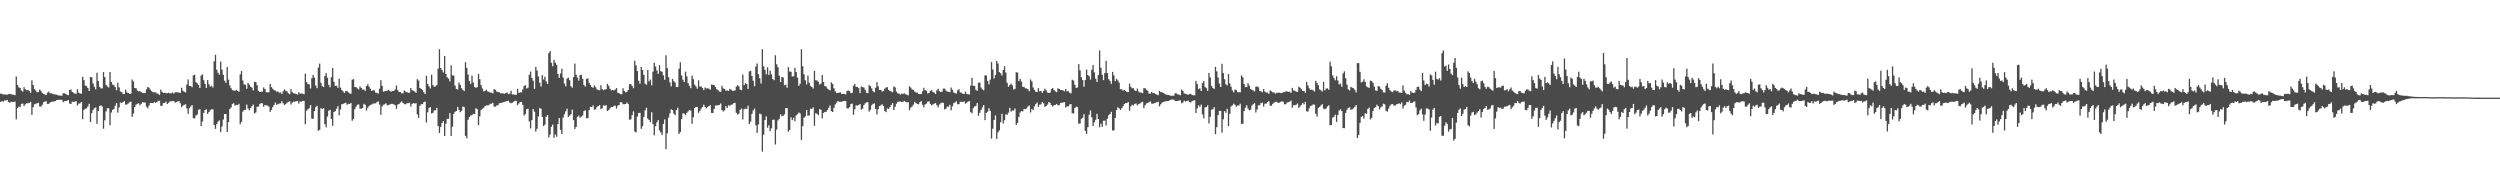 <svg xmlns="http://www.w3.org/2000/svg" width="1920" height="150"><path d="M0 71.861h1v6.368H0zM1 72.034h1v5.666H1zM2 72.572h1v5.441H2zM3 72.451h1v4.765H3zM4 72.637h1v4.498H4zM5 72.764h1v3.918H5zM6 72.312h1v6.045H6zM7 72.015h1v6.762H7zM8 72.349h1v5.748H8zM9 72.644h1v5.686H9zM10 72.799h1v5.487H10zM11 73.127h1v4.923H11zM12 58.769h1v32.905H12zM13 65.260h1v17.682H13zM14 67.134h1v14.696H14zM15 67.643h1v14.465H15zM16 69.526h1v10.219H16zM17 70.277h1v9.247H17zM18 66.979h1v14.458H18zM19 68.581h1v11.489H19zM20 69.314h1v9.970H20zM21 69.007h1v10.311H21zM22 69.935h1v9.089H22zM23 71.212h1v7.042H23zM24 61.637h1v26.566H24zM25 65.277h1v17.030H25zM26 68.465h1v11.677H26zM27 69.466h1v10.294H27zM28 70.912h1v8.356H28zM29 70.636h1v8.325H29zM30 68.776h1v13.051H30zM31 69.769h1v12.097H31zM32 71.399h1v9.091H32zM33 72.220h1v6.288H33zM34 72.533h1v5.470H34zM35 73.006h1v4.748H35zM36 71.207h1v8.737H36zM37 70.356h1v9.348H37zM38 71.615h1v7.129H38zM39 71.552h1v6.607H39zM40 72.071h1v5.995H40zM41 72.496h1v5.444H41zM42 72.572h1v4.979H42zM43 72.668h1v4.169H43zM44 73.155h1v3.589H44zM45 73.440h1v3.164H45zM46 73.392h1v3.302H46zM47 73.586h1v2.989H47zM48 71.630h1v6.851H48zM49 71.662h1v6.084H49zM50 72.192h1v5.445H50zM51 72.822h1v4.478H51zM52 73.137h1v3.712H52zM53 69.016h1v10.441H53zM54 68.799h1v11.096H54zM55 70.662h1v7.359H55zM56 71.205h1v7.152H56zM57 71.944h1v6.008H57zM58 71.970h1v5.764H58zM59 68.484h1v12.494H59zM60 71.192h1v8.416H60zM61 71.752h1v7.630H61zM62 71.981h1v6.331H62zM63 58.951h1v32.657H63zM64 61.480h1v22.832H64zM65 65.730h1v17.805H65zM66 66.135h1v17.017H66zM67 67.580h1v14.160H67zM68 69.839h1v9.887H68zM69 59.144h1v34.587H69zM70 59.376h1v27.445H70zM71 64.017h1v20.341H71zM72 66.623h1v16.544H72zM73 68.629h1v13.884H73zM74 55.856h1v39.249H74zM75 62.240h1v22.976H75zM76 66.719h1v14.692H76zM77 67.912h1v12.976H77zM78 67.820h1v13.978H78zM79 55.369h1v43.477H79zM80 59.186h1v33.226H80zM81 65.240h1v20.310H81zM82 66.416h1v16.745H82zM83 67.182h1v15.947H83zM84 55.313h1v40.874H84zM85 62.921h1v23.487H85zM86 64.929h1v19.407H86zM87 65.406h1v18.385H87zM88 66.903h1v14.349H88zM89 69.328h1v9.856H89zM90 63.413h1v23.105H90zM91 67.106h1v15.357H91zM92 70.223h1v8.497H92zM93 70.750h1v8.341H93zM94 72.173h1v6.186H94zM95 72.243h1v5.405H95zM96 68.816h1v11.553H96zM97 70.972h1v9.261H97zM98 71.418h1v8.024H98zM99 72.172h1v6.442H99zM100 71.954h1v6.063H100zM101 61.020h1v28.754H101zM102 62.532h1v24.732H102zM103 67.651h1v14.620H103zM104 67.729h1v12.632H104zM105 69.527h1v10.178H105zM106 70.260h1v9.038H106zM107 69.969h1v10.933H107zM108 70.798h1v9.039H108zM109 71.345h1v7.057H109zM110 71.435h1v7.348H110zM111 71.551h1v7.181H111zM112 68.554h1v13.368H112zM113 66.797h1v16.379H113zM114 67.409h1v13.684H114zM115 68.848h1v10.245H115zM116 70.042h1v9.109H116zM117 70.814h1v8.381H117zM118 70.921h1v7.518H118zM119 70.849h1v8.174H119zM120 71.790h1v6.707H120zM121 71.999h1v5.411H121zM122 72.891h1v4.542H122zM123 68.756h1v12.491H123zM124 70.538h1v10.702H124zM125 71.420h1v7.744H125zM126 71.265h1v7.778H126zM127 71.531h1v6.499H127zM128 71.552h1v8.339H128zM129 71.227h1v7.717H129zM130 71.623h1v6.235H130zM131 71.674h1v6.033H131zM132 70.965h1v6.683H132zM133 71.888h1v5.711H133zM134 70.792h1v8.089H134zM135 70.921h1v7.469H135zM136 70.932h1v6.911H136zM137 71.059h1v6.630H137zM138 71.338h1v7.993H138zM139 67.373h1v14.878H139zM140 69.627h1v11.473H140zM141 70.466h1v10.030H141zM142 70.959h1v9.182H142zM143 64.882h1v18.443H143zM144 60.976h1v26.432H144zM145 65.995h1v17.068H145zM146 66.039h1v15.712H146zM147 66.956h1v13.797H147zM148 57.906h1v32.862H148zM149 57.372h1v33.610H149zM150 63.064h1v25.648H150zM151 64.021h1v24.007H151zM152 65.269h1v19.033H152zM153 67.594h1v16.289H153zM154 57.991h1v38.812H154zM155 57.075h1v36.216H155zM156 61.593h1v25.097H156zM157 64.443h1v20.023H157zM158 67.551h1v16.395H158zM159 61.485h1v25.997H159zM160 64.729h1v21.272H160zM161 66.566h1v18.043H161zM162 65.959h1v17.955H162zM163 67.189h1v16.841H163zM164 47.097h1v48.908H164zM165 42.015h1v56.958H165zM166 53.562h1v41.756H166zM167 55.898h1v37.460H167zM168 57.306h1v35.179H168zM169 47.315h1v54.173H169zM170 53.517h1v43.678H170zM171 57.436h1v34.375H171zM172 61.947h1v25.665H172zM173 63.602h1v24.017H173zM174 51.412h1v49.956H174zM175 61.180h1v32.655H175zM176 65.567h1v18.214H176zM177 67.730h1v14.823H177zM178 69.280h1v10.499H178zM179 69.471h1v9.830H179zM180 69.718h1v11.437H180zM181 68.899h1v11.633H181zM182 69.807h1v10.859H182zM183 70.452h1v9.282H183zM184 57.159h1v38.297H184zM185 54.549h1v39.021H185zM186 61.840h1v23.916H186zM187 64.885h1v19.640H187zM188 65.043h1v19.269H188zM189 68.157h1v12.196H189zM190 63.566h1v19.714H190zM191 65.048h1v19.692H191zM192 66.600h1v16.447H192zM193 67.289h1v14.267H193zM194 69.415h1v10.892H194zM195 62.821h1v24.386H195zM196 63.017h1v23.381H196zM197 65.409h1v16.606H197zM198 69.738h1v12.124H198zM199 70.650h1v9.307H199zM200 70.379h1v8.809H200zM201 70.336h1v9.039H201zM202 67.133h1v14.847H202zM203 68.358h1v12.297H203zM204 70.791h1v10.143H204zM205 71.034h1v10.073H205zM206 70.807h1v11.100H206zM207 64.340h1v21.649H207zM208 66.905h1v17.486H208zM209 68.166h1v14.105H209zM210 69.215h1v11.342H210zM211 69.558h1v9.161H211zM212 70.402h1v10.107H212zM213 70.293h1v9.710H213zM214 71.209h1v8.281H214zM215 71.020h1v8.356H215zM216 72.156h1v5.634H216zM217 70.041h1v9.301H217zM218 68.556h1v12.159H218zM219 69.710h1v10.194H219zM220 70.251h1v8.673H220zM221 71.649h1v6.566H221zM222 72.344h1v5.411H222zM223 68.524h1v11.780H223zM224 70.808h1v7.955H224zM225 71.618h1v6.393H225zM226 71.843h1v6.335H226zM227 72.215h1v5.488H227zM228 72.720h1v4.863H228zM229 70.842h1v8.730H229zM230 71.900h1v6.040H230zM231 71.811h1v6.288H231zM232 71.877h1v5.618H232zM233 72.400h1v5.119H233zM234 56.586h1v38.866H234zM235 63.048h1v21.922H235zM236 64.600h1v19.389H236zM237 64.839h1v18.260H237zM238 67.929h1v12.703H238zM239 60.005h1v31.155H239zM240 57.521h1v33.788H240zM241 59.627h1v25.704H241zM242 65.706h1v16.552H242zM243 67.700h1v13.563H243zM244 51.846h1v48.547H244zM245 48.824h1v50.894H245zM246 63.562h1v19.500H246zM247 66.196h1v17.554H247zM248 66.892h1v16.189H248zM249 58.378h1v37.036H249zM250 56.210h1v41.591H250zM251 59.684h1v29.821H251zM252 65.201h1v19.851H252zM253 67.035h1v17.331H253zM254 59.254h1v32.104H254zM255 52.153h1v44.457H255zM256 62.767h1v23.249H256zM257 65.937h1v19.465H257zM258 65.837h1v17.621H258zM259 67.437h1v14.097H259zM260 60.371h1v28.220H260zM261 67.302h1v16.791H261zM262 69.085h1v11.039H262zM263 70.213h1v9.599H263zM264 71.307h1v7.932H264zM265 70.060h1v8.773H265zM266 69.877h1v10.634H266zM267 70.875h1v8.860H267zM268 71.692h1v8.218H268zM269 71.981h1v7.089H269zM270 61.189h1v31.533H270zM271 60.749h1v30.578H271zM272 66.790h1v17.075H272zM273 66.966h1v15.012H273zM274 67.924h1v12.535H274zM275 68.656h1v11.595H275zM276 66.436h1v17.012H276zM277 67.511h1v15.994H277zM278 68.796h1v14.099H278zM279 68.691h1v11.058H279zM280 69.792h1v10.731H280zM281 66.055h1v18.891H281zM282 64.670h1v18.080H282zM283 66.554h1v14.900H283zM284 68.154h1v12.387H284zM285 69.889h1v10.417H285zM286 69.280h1v10.289H286zM287 69.455h1v9.988H287zM288 71.094h1v8.267H288zM289 71.314h1v7.147H289zM290 71.880h1v6.010H290zM291 68.079h1v12.236H291zM292 61.615h1v26.570H292zM293 65.912h1v15.835H293zM294 70.379h1v10.077H294zM295 70.110h1v10.030H295zM296 69.770h1v9.559H296zM297 69.624h1v11.265H297zM298 69.080h1v11.644H298zM299 70.047h1v10.074H299zM300 70.389h1v9.380H300zM301 69.849h1v9.906H301zM302 69.854h1v10.302H302zM303 68.637h1v12.152H303zM304 65.665h1v17.936H304zM305 69.283h1v11.045H305zM306 70.676h1v9.186H306zM307 70.700h1v8.093H307zM308 71.642h1v6.255H308zM309 71.740h1v7.252H309zM310 69.491h1v10.472H310zM311 70.359h1v9.765H311zM312 70.802h1v8.485H312zM313 71.234h1v8.001H313zM314 71.272h1v7.608H314zM315 67.604h1v14.204H315zM316 69.304h1v10.530H316zM317 69.703h1v9.477H317zM318 70.303h1v9.268H318zM319 71.279h1v7.903H319zM320 60.845h1v27.018H320zM321 61.824h1v28.709H321zM322 67.555h1v13.766H322zM323 68.325h1v11.699H323zM324 69.147h1v10.840H324zM325 70.831h1v7.666H325zM326 72.248h1v5.797H326zM327 58.235h1v35.825H327zM328 64.479h1v21.737H328zM329 66.290h1v16.675H329zM330 67.945h1v14.322H330zM331 57.434h1v29.692H331zM332 65.320h1v21.300H332zM333 66.666h1v18.175H333zM334 66.311h1v18.356H334zM335 65.404h1v17.449H335zM336 52.722h1v44.063H336zM337 37.780h1v64.311H337zM338 52.203h1v45.342H338zM339 53.877h1v40.612H339zM340 55.613h1v37.390H340zM341 42.966h1v61.482H341zM342 56.839h1v38.133H342zM343 59.467h1v31.846H343zM344 60.387h1v30.867H344zM345 62.517h1v24.336H345zM346 50.160h1v54.217H346zM347 57.872h1v39.400H347zM348 58.070h1v29.360H348zM349 65.745h1v20.115H349zM350 68.278h1v16.930H350zM351 68.748h1v13.389H351zM352 63.397h1v20.996H352zM353 65.107h1v21.046H353zM354 67.725h1v17.354H354zM355 68.965h1v12.885H355zM356 69.924h1v12.386H356zM357 47.703h1v56.661H357zM358 52.059h1v54.201H358zM359 57.257h1v34.761H359zM360 62.237h1v27.677H360zM361 64.486h1v24.275H361zM362 58.069h1v30.355H362zM363 63.333h1v24.070H363zM364 66.759h1v20.959H364zM365 67.507h1v15.680H365zM366 66.937h1v16.945H366zM367 56.707h1v39.342H367zM368 60.826h1v28.509H368zM369 65.397h1v19.027H369zM370 67.936h1v15.596H370zM371 70.175h1v12.688H371zM372 69.859h1v11.585H372zM373 68.893h1v12.090H373zM374 70.137h1v10.752H374zM375 70.488h1v10.233H375zM376 71.151h1v8.528H376zM377 71.066h1v8.619H377zM378 71.726h1v7.238H378zM379 68.435h1v13.381H379zM380 68.971h1v12.952H380zM381 70.298h1v10.734H381zM382 70.772h1v9.966H382zM383 70.862h1v8.458H383zM384 71.732h1v7.490H384zM385 71.568h1v7.266H385zM386 71.756h1v6.764H386zM387 71.977h1v6.201H387zM388 71.304h1v6.629H388zM389 71.116h1v6.436H389zM390 72.314h1v4.994H390zM391 71.929h1v6.926H391zM392 69.751h1v9.567H392zM393 72.558h1v6.357H393zM394 72.433h1v5.671H394zM395 72.780h1v4.619H395zM396 72.818h1v4.616H396zM397 68.185h1v12.575H397zM398 71.362h1v8.079H398zM399 70.917h1v7.464H399zM400 70.928h1v7.472H400zM401 68.636h1v11.977H401zM402 66.111h1v22.659H402zM403 65.417h1v22.123H403zM404 67.975h1v15.910H404zM405 67.394h1v16.166H405zM406 57.420h1v35.884H406zM407 54.999h1v43.611H407zM408 59.800h1v32.412H408zM409 61.950h1v21.796H409zM410 68.216h1v17.616H410zM411 51.392h1v49.714H411zM412 54.127h1v44.755H412zM413 58.701h1v30.744H413zM414 63.563h1v19.421H414zM415 66.479h1v17.044H415zM416 57.693h1v32.089H416zM417 61.025h1v35.819H417zM418 58.938h1v36.796H418zM419 62.571h1v27.138H419zM420 64.449h1v23.856H420zM421 40.809h1v64.840H421zM422 39.242h1v64.074H422zM423 48.165h1v49.229H423zM424 50.877h1v44.823H424zM425 45.983h1v59.835H425zM426 48.081h1v55.144H426zM427 49.763h1v55.238H427zM428 56.786h1v38.512H428zM429 59.740h1v30.913H429zM430 56.472h1v43.210H430zM431 52.781h1v50.241H431zM432 59.565h1v30.779H432zM433 64.141h1v23.678H433zM434 66.290h1v19.197H434zM435 60.324h1v23.197H435zM436 59.583h1v30.214H436zM437 61.613h1v27.157H437zM438 66.209h1v21.486H438zM439 67.318h1v16.884H439zM440 59.194h1v33.053H440zM441 48.837h1v50.244H441zM442 57.386h1v40.162H442zM443 59.655h1v30.107H443zM444 61.897h1v26.887H444zM445 57.765h1v32.780H445zM446 57.382h1v32.184H446zM447 60.534h1v28.119H447zM448 65.276h1v20.026H448zM449 66.496h1v18.213H449zM450 60.606h1v30.255H450zM451 60.222h1v30.440H451zM452 63.579h1v21.007H452zM453 65.354h1v16.666H453zM454 66.820h1v15.364H454zM455 67.498h1v13.465H455zM456 65.601h1v18.630H456zM457 66.911h1v17.013H457zM458 68.611h1v13.523H458zM459 69.152h1v12.242H459zM460 69.374h1v11.316H460zM461 65.499h1v18.362H461zM462 68.367h1v14.742H462zM463 69.263h1v11.649H463zM464 68.659h1v12.552H464zM465 68.620h1v12.108H465zM466 64.429h1v20.818H466zM467 65.859h1v18.709H467zM468 68.083h1v15.134H468zM469 69.484h1v12.627H469zM470 69.145h1v13.035H470zM471 69.453h1v11.825H471zM472 68.717h1v12.451H472zM473 67.653h1v15.719H473zM474 71.222h1v9.938H474zM475 71.573h1v9.044H475zM476 72.309h1v6.187H476zM477 72.405h1v6.197H477zM478 67.802h1v12.242H478zM479 69.925h1v10.145H479zM480 70.932h1v8.931H480zM481 70.590h1v8.052H481zM482 69.099h1v10.722H482zM483 64.676h1v27.264H483zM484 64.517h1v27.145H484zM485 66.016h1v22.463H485zM486 67.736h1v17.811H486zM487 46.540h1v54.538H487zM488 50.207h1v51.418H488zM489 54.572h1v34.975H489zM490 62.011h1v24.790H490zM491 64.276h1v22.331H491zM492 51.443h1v47.431H492zM493 53.753h1v43.143H493zM494 57.497h1v32.327H494zM495 64.235h1v20.520H495zM496 65.160h1v17.590H496zM497 53.752h1v37.256H497zM498 62.452h1v29.724H498zM499 61.142h1v32.631H499zM500 65.531h1v20.667H500zM501 54.991h1v40.325H501zM502 48.188h1v55.739H502zM503 51.115h1v45.828H503zM504 54.114h1v39.785H504zM505 56.654h1v35.627H505zM506 50.021h1v50.158H506zM507 54.678h1v47.061H507zM508 55.107h1v48.507H508zM509 57.864h1v37.391H509zM510 61.298h1v30.377H510zM511 42.454h1v72.083H511zM512 52.401h1v49.995H512zM513 59.286h1v31.007H513zM514 63.250h1v23.840H514zM515 66.320h1v17.672H515zM516 60.629h1v23.936H516zM517 62.315h1v25.005H517zM518 63.403h1v25.012H518zM519 66.865h1v17.706H519zM520 66.853h1v15.901H520zM521 52.721h1v50.130H521zM522 47.766h1v53.679H522zM523 57.976h1v33.393H523zM524 61.183h1v25.903H524zM525 62.986h1v24.248H525zM526 55.038h1v33.480H526zM527 58.600h1v28.083H527zM528 63.922h1v21.666H528zM529 65.915h1v18.483H529zM530 67.665h1v17.324H530zM531 58.065h1v37.031H531zM532 60.776h1v29.281H532zM533 64.990h1v17.949H533zM534 66.306h1v15.805H534zM535 68.115h1v14.025H535zM536 61.702h1v24.970H536zM537 66.468h1v18.838H537zM538 66.390h1v17.092H538zM539 67.548h1v14.648H539zM540 69.180h1v11.204H540zM541 67.196h1v14.891H541zM542 67.944h1v15.231H542zM543 67.774h1v14.524H543zM544 68.159h1v13.183H544zM545 68.895h1v11.906H545zM546 64.857h1v21.830H546zM547 65.192h1v21.579H547zM548 65.332h1v18.327H548zM549 66.838h1v14.258H549zM550 68.500h1v12.364H550zM551 69.252h1v11.709H551zM552 70.336h1v10.219H552zM553 70.516h1v8.922H553zM554 65.864h1v18.690H554zM555 67.923h1v17.739H555zM556 68.236h1v16.561H556zM557 69.692h1v11.808H557zM558 69.412h1v13.575H558zM559 69.886h1v10.974H559zM560 68.244h1v13.068H560zM561 68.845h1v11.658H561zM562 69.690h1v10.564H562zM563 69.811h1v9.392H563zM564 69.370h1v9.581H564zM565 66.495h1v20.139H565zM566 65.331h1v22.758H566zM567 66.349h1v20.877H567zM568 68.846h1v15.516H568zM569 69.270h1v14.093H569zM570 57.294h1v34.430H570zM571 65.385h1v18.529H571zM572 63.825h1v19.504H572zM573 64.543h1v19.204H573zM574 68.320h1v12.819H574zM575 54.790h1v40.437H575zM576 54.336h1v39.098H576zM577 58.299h1v29.172H577zM578 62.005h1v22.706H578zM579 66.189h1v17.206H579zM580 51.116h1v45.067H580zM581 48.766h1v53.275H581zM582 56.943h1v38.656H582zM583 60.054h1v27.202H583zM584 64.101h1v23.630H584zM585 37.802h1v78.624H585zM586 50.834h1v52.631H586zM587 53.661h1v38.532H587zM588 57.096h1v32.275H588zM589 51.661h1v46.492H589zM590 57.493h1v38.688H590zM591 54.229h1v46.457H591zM592 57.107h1v41.482H592zM593 60.747h1v31.299H593zM594 61.606h1v30.313H594zM595 42.441h1v68.579H595zM596 49.430h1v50.047H596zM597 51.682h1v40.809H597zM598 58.112h1v33.090H598zM599 62.966h1v24.912H599zM600 59.060h1v30.296H600zM601 59.490h1v29.390H601zM602 65.485h1v22.370H602zM603 65.020h1v17.938H603zM604 67.399h1v15.639H604zM605 51.565h1v49.537H605zM606 54.916h1v44.874H606zM607 55.094h1v34.955H607zM608 58.760h1v33.543H608zM609 58.582h1v31.856H609zM610 52.023h1v41.092H610zM611 55.368h1v33.313H611zM612 59.581h1v28.062H612zM613 65.907h1v20.511H613zM614 64.300h1v22.830H614zM615 37.798h1v69.688H615zM616 50.911h1v46.031H616zM617 57.026h1v33.426H617zM618 61.638h1v27.733H618zM619 64.827h1v19.669H619zM620 58.029h1v30.803H620zM621 63.481h1v25.195H621zM622 65.964h1v17.449H622zM623 66.824h1v16.885H623zM624 68.002h1v14.415H624zM625 54.459h1v42.099H625zM626 61.569h1v25.408H626zM627 61.856h1v25.517H627zM628 62.800h1v25.598H628zM629 64.966h1v18.819H629zM630 64.202h1v20.140H630zM631 57.542h1v33.433H631zM632 62.974h1v23.768H632zM633 66.053h1v19.926H633zM634 66.507h1v19.341H634zM635 67.991h1v16.503H635zM636 68.808h1v13.951H636zM637 69.350h1v11.645H637zM638 63.210h1v22.157H638zM639 64.432h1v21.584H639zM640 67.778h1v14.995H640zM641 70.139h1v10.076H641zM642 71.549h1v7.255H642zM643 71.308h1v6.319H643zM644 71.161h1v6.962H644zM645 70.923h1v7.196H645zM646 72.200h1v6.005H646zM647 72.098h1v5.545H647zM648 72.090h1v5.400H648zM649 72.549h1v5.055H649zM650 69.830h1v13.368H650zM651 69.600h1v13.629H651zM652 69.998h1v12.284H652zM653 71.591h1v8.310H653zM654 71.243h1v8.287H654zM655 65.804h1v22.376H655zM656 64.421h1v19.481H656zM657 66.715h1v14.127H657zM658 66.773h1v14.428H658zM659 67.700h1v12.961H659zM660 71.522h1v8.360H660zM661 66.469h1v17.689H661zM662 66.828h1v16.693H662zM663 67.302h1v13.325H663zM664 69.055h1v10.315H664zM665 71.264h1v7.319H665zM666 71.546h1v6.987H666zM667 65.398h1v20.290H667zM668 66.166h1v18.197H668zM669 67.874h1v12.980H669zM670 70.030h1v9.738H670zM671 70.926h1v8.460H671zM672 67.324h1v16.293H672zM673 63.012h1v24.848H673zM674 66.269h1v17.662H674zM675 69.073h1v12.384H675zM676 69.029h1v11.861H676zM677 70.322h1v9.740H677zM678 69.763h1v11.625H678zM679 68.106h1v17.241H679zM680 67.182h1v18.932H680zM681 66.986h1v16.299H681zM682 69.089h1v14.523H682zM683 69.921h1v12.426H683zM684 70.307h1v10.321H684zM685 70.858h1v8.285H685zM686 66.371h1v18.217H686zM687 67.098h1v14.940H687zM688 70.338h1v9.326H688zM689 71.613h1v6.569H689zM690 71.918h1v6.158H690zM691 72.631h1v5.306H691zM692 71.907h1v6.497H692zM693 72.116h1v6.060H693zM694 71.692h1v5.768H694zM695 72.373h1v5.846H695zM696 72.631h1v6.006H696zM697 73.225h1v5.279H697zM698 66.257h1v18.406H698zM699 67.241h1v15.466H699zM700 68.689h1v13.132H700zM701 68.945h1v11.494H701zM702 70.426h1v7.791H702zM703 70.961h1v8.192H703zM704 71.163h1v8.722H704zM705 72.116h1v8.029H705zM706 72.235h1v6.248H706zM707 72.246h1v5.366H707zM708 70.135h1v10.372H708zM709 67.371h1v15.043H709zM710 69.206h1v10.969H710zM711 69.609h1v9.932H711zM712 71.769h1v6.375H712zM713 71.436h1v6.355H713zM714 69.720h1v10.047H714zM715 69.250h1v11.670H715zM716 70.583h1v9.659H716zM717 71.120h1v8.507H717zM718 72.184h1v6.991H718zM719 69.438h1v11.337H719zM720 68.164h1v14.336H720zM721 70.017h1v10.240H721zM722 70.624h1v8.665H722zM723 70.416h1v8.344H723zM724 68.028h1v11.035H724zM725 68.048h1v15.986H725zM726 69.474h1v14.000H726zM727 70.362h1v11.443H727zM728 70.405h1v11.515H728zM729 70.823h1v9.677H729zM730 67.283h1v17.408H730zM731 68.965h1v12.708H731zM732 71.057h1v8.179H732zM733 71.532h1v7.114H733zM734 71.890h1v5.847H734zM735 69.353h1v10.746H735zM736 68.524h1v11.461H736zM737 70.942h1v7.295H737zM738 71.222h1v6.836H738zM739 72.104h1v6.320H739zM740 72.110h1v5.707H740zM741 70.312h1v9.374H741zM742 72.166h1v6.629H742zM743 72.340h1v5.716H743zM744 72.602h1v5.032H744zM745 65.726h1v20.431H745zM746 59.800h1v27.167H746zM747 65.855h1v17.176H747zM748 65.937h1v15.869H748zM749 68.889h1v12.419H749zM750 69.736h1v9.371H750zM751 63.499h1v25.455H751zM752 63.385h1v23.253H752zM753 67.207h1v17.199H753zM754 68.667h1v13.837H754zM755 69.337h1v11.374H755zM756 57.977h1v34.307H756zM757 57.968h1v28.766H757zM758 62.081h1v23.745H758zM759 64.711h1v18.421H759zM760 61.208h1v23.943H760zM761 47.735h1v58.688H761zM762 53.347h1v45.496H762zM763 60.255h1v31.917H763zM764 57.631h1v31.030H764zM765 46.812h1v59.882H765zM766 48.808h1v52.855H766zM767 55.375h1v44.757H767zM768 56.287h1v37.579H768zM769 57.965h1v29.433H769zM770 53.785h1v41.128H770zM771 50.938h1v41.426H771zM772 55.683h1v32.053H772zM773 63.587h1v24.636H773zM774 66.616h1v19.932H774zM775 65.342h1v17.522H775zM776 64.136h1v21.565H776zM777 65.560h1v19.285H777zM778 68.783h1v16.201H778zM779 68.272h1v15.103H779zM780 55.498h1v40.402H780zM781 55.762h1v38.588H781zM782 62.276h1v27.511H782zM783 60.569h1v25.865H783zM784 62.681h1v22.639H784zM785 66.635h1v18.909H785zM786 66.804h1v16.759H786zM787 67.784h1v16.046H787zM788 67.963h1v15.293H788zM789 68.533h1v13.235H789zM790 70.018h1v10.957H790zM791 61.039h1v25.360H791zM792 62.541h1v21.138H792zM793 67.192h1v17.483H793zM794 69.035h1v12.783H794zM795 70.485h1v9.459H795zM796 70.605h1v8.104H796zM797 67.688h1v14.442H797zM798 70.161h1v10.218H798zM799 69.844h1v10.320H799zM800 71.281h1v7.117H800zM801 69.823h1v9.548H801zM802 68.173h1v13.852H802zM803 69.341h1v12.049H803zM804 71.088h1v9.240H804zM805 71.369h1v7.019H805zM806 71.123h1v7.849H806zM807 68.464h1v12.261H807zM808 67.547h1v14.211H808zM809 69.120h1v11.707H809zM810 70.129h1v10.401H810zM811 70.809h1v9.019H811zM812 67.841h1v13.074H812zM813 68.322h1v12.422H813zM814 69.160h1v9.998H814zM815 69.182h1v9.604H815zM816 69.502h1v9.255H816zM817 70.135h1v8.324H817zM818 68.357h1v14.228H818zM819 70.118h1v11.477H819zM820 70.058h1v11.694H820zM821 71.237h1v9.022H821zM822 71.727h1v8.123H822zM823 61.243h1v25.673H823zM824 61.923h1v25.319H824zM825 65.104h1v17.846H825zM826 67.606h1v14.325H826zM827 67.106h1v15.196H827zM828 49.262h1v45.778H828zM829 54.080h1v40.793H829zM830 59.344h1v31.834H830zM831 61.466h1v29.018H831zM832 66.574h1v21.112H832zM833 61.507h1v38.983H833zM834 53.407h1v49.469H834zM835 57.610h1v40.068H835zM836 58.593h1v29.531H836zM837 61.146h1v23.706H837zM838 53.556h1v36.581H838zM839 49.860h1v46.940H839zM840 55.584h1v38.301H840zM841 60.419h1v31.519H841zM842 62.901h1v24.531H842zM843 57.575h1v33.808H843zM844 38.726h1v59.004H844zM845 52.006h1v42.989H845zM846 57.345h1v40.058H846zM847 61.556h1v31.142H847zM848 56.181h1v36.423H848zM849 46.731h1v49.625H849zM850 56.117h1v35.019H850zM851 60.832h1v27.702H851zM852 62.065h1v25.529H852zM853 64.394h1v21.534H853zM854 55.192h1v45.039H854zM855 57.969h1v42.130H855zM856 62.292h1v28.299H856zM857 60.563h1v23.915H857zM858 61.679h1v20.748H858zM859 63.452h1v19.812H859zM860 68.464h1v15.954H860zM861 68.662h1v14.513H861zM862 69.579h1v12.124H862zM863 69.092h1v10.867H863zM864 69.873h1v9.406H864zM865 70.592h1v8.493H865zM866 70.702h1v7.704H866zM867 64.267h1v20.748H867zM868 66.643h1v15.053H868zM869 67.771h1v12.705H869zM870 67.794h1v13.241H870zM871 69.423h1v10.381H871zM872 69.871h1v9.539H872zM873 67.976h1v12.999H873zM874 70.258h1v9.696H874zM875 71.048h1v8.490H875zM876 71.041h1v7.626H876zM877 71.646h1v6.559H877zM878 67.695h1v15.420H878zM879 67.785h1v13.073H879zM880 68.908h1v10.564H880zM881 69.749h1v9.364H881zM882 71.969h1v6.401H882zM883 71.812h1v6.068H883zM884 70.728h1v8.828H884zM885 71.481h1v8.221H885zM886 71.545h1v7.671H886zM887 72.263h1v6.755H887zM888 72.717h1v5.744H888zM889 73.089h1v5.062H889zM890 69.869h1v11.769H890zM891 70.776h1v9.316H891zM892 70.799h1v8.029H892zM893 71.486h1v6.801H893zM894 71.974h1v6.015H894zM895 72.597h1v5.172H895zM896 72.830h1v4.738H896zM897 72.971h1v4.587H897zM898 73.219h1v3.757H898zM899 73.666h1v2.850H899zM900 73.434h1v3.066H900zM901 73.535h1v2.955H901zM902 71.608h1v6.013H902zM903 71.736h1v5.930H903zM904 72.474h1v5.074H904zM905 72.590h1v4.552H905zM906 73.217h1v3.830H906zM907 68.768h1v10.599H907zM908 69.834h1v8.858H908zM909 71.776h1v5.550H909zM910 71.940h1v6.100H910zM911 72.379h1v5.208H911zM912 72.733h1v4.501H912zM913 72.248h1v6.045H913zM914 72.033h1v6.702H914zM915 72.948h1v4.761H915zM916 73.223h1v4.040H916zM917 73.182h1v3.832H917zM918 62.097h1v24.758H918zM919 64.601h1v18.674H919zM920 68.398h1v12.468H920zM921 67.823h1v14.215H921zM922 69.871h1v10.468H922zM923 63.920h1v23.979H923zM924 62.162h1v28.756H924zM925 66.671h1v15.869H925zM926 67.662h1v14.521H926zM927 69.746h1v11.080H927zM928 55.938h1v38.863H928zM929 59.423h1v30.333H929zM930 65.928h1v18.293H930zM931 67.547h1v16.367H931zM932 68.309h1v14.031H932zM933 51.345h1v51.736H933zM934 54.794h1v42.894H934zM935 59.566h1v28.877H935zM936 64.152h1v20.990H936zM937 66.839h1v18.363H937zM938 48.923h1v52.934H938zM939 56.092h1v35.500H939zM940 60.814h1v24.560H940zM941 64.725h1v21.917H941zM942 65.578h1v17.956H942zM943 56.870h1v40.024H943zM944 64.021h1v23.379H944zM945 66.587h1v15.108H945zM946 69.393h1v11.561H946zM947 70.908h1v8.738H947zM948 68.821h1v11.737H948zM949 69.033h1v12.930H949zM950 70.747h1v10.292H950zM951 70.798h1v10.212H951zM952 70.837h1v8.820H952zM953 57.873h1v37.184H953zM954 59.374h1v35.794H954zM955 64.497h1v20.801H955zM956 66.935h1v15.808H956zM957 66.925h1v13.871H957zM958 63.916h1v19.551H958zM959 65.719h1v18.983H959zM960 68.242h1v16.080H960zM961 68.952h1v12.092H961zM962 69.508h1v10.557H962zM963 70.190h1v8.941H963zM964 66.656h1v19.764H964zM965 66.315h1v17.818H965zM966 67.065h1v13.859H966zM967 69.872h1v10.840H967zM968 70.195h1v8.904H968zM969 70.910h1v7.826H969zM970 68.329h1v13.572H970zM971 70.426h1v9.251H971zM972 71.050h1v8.501H972zM973 71.072h1v7.306H973zM974 72.113h1v5.561H974zM975 69.428h1v11.658H975zM976 70.154h1v11.117H976zM977 70.921h1v8.786H977zM978 71.075h1v7.778H978zM979 71.935h1v6.347H979zM980 71.284h1v6.858H980zM981 71.208h1v7.867H981zM982 71.133h1v7.728H982zM983 71.529h1v6.704H983zM984 71.434h1v6.404H984zM985 70.812h1v7.335H985zM986 70.716h1v9.395H986zM987 70.254h1v9.750H987zM988 70.167h1v8.542H988zM989 70.594h1v7.929H989zM990 70.418h1v7.643H990zM991 71.327h1v5.923H991zM992 67.505h1v15.229H992zM993 69.498h1v11.317H993zM994 69.609h1v11.162H994zM995 70.425h1v9.937H995zM996 70.669h1v8.775H996zM997 66.591h1v16.247H997zM998 67.317h1v14.385H998zM999 68.504h1v12.036H999zM1000 69.833h1v9.210H1000zM1001 69.891h1v10.239H1001zM1002 71.202h1v7.018H1002zM1003 62.938h1v22.501H1003zM1004 65.626h1v20.100H1004zM1005 67.819h1v15.456H1005zM1006 69.142h1v12.272H1006zM1007 68.701h1v12.293H1007zM1008 69.356h1v10.895H1008zM1009 70.274h1v10.100H1009zM1010 62.031h1v25.387H1010zM1011 63.704h1v25.892H1011zM1012 65.480h1v17.383H1012zM1013 68.646h1v13.439H1013zM1014 69.362h1v11.616H1014zM1015 70.227h1v9.821H1015zM1016 62.856h1v20.618H1016zM1017 69.363h1v14.587H1017zM1018 68.066h1v15.257H1018zM1019 67.841h1v13.993H1019zM1020 68.963h1v11.937H1020zM1021 47.375h1v48.822H1021zM1022 50.963h1v45.020H1022zM1023 57.898h1v32.429H1023zM1024 59.972h1v29.730H1024zM1025 61.652h1v26.458H1025zM1026 58.582h1v35.065H1026zM1027 61.820h1v26.445H1027zM1028 64.866h1v19.986H1028zM1029 64.138h1v19.856H1029zM1030 66.654h1v18.662H1030zM1031 56.359h1v42.015H1031zM1032 54.795h1v43.696H1032zM1033 60.083h1v26.625H1033zM1034 65.020h1v19.295H1034zM1035 68.649h1v14.179H1035zM1036 69.470h1v12.954H1036zM1037 66.617h1v17.685H1037zM1038 67.364h1v16.612H1038zM1039 67.747h1v15.477H1039zM1040 68.974h1v13.032H1040zM1041 70.976h1v9.739H1041zM1042 48.417h1v57.594H1042zM1043 48.494h1v55.216H1043zM1044 55.148h1v39.211H1044zM1045 63.278h1v26.454H1045zM1046 62.710h1v26.317H1046zM1047 60.869h1v30.257H1047zM1048 62.926h1v24.077H1048zM1049 66.302h1v21.128H1049zM1050 67.008h1v16.660H1050zM1051 67.459h1v15.163H1051zM1052 61.915h1v29.841H1052zM1053 62.250h1v28.205H1053zM1054 63.652h1v21.620H1054zM1055 66.489h1v16.337H1055zM1056 69.406h1v12.982H1056zM1057 69.768h1v10.608H1057zM1058 66.096h1v15.463H1058zM1059 66.519h1v17.431H1059zM1060 68.178h1v14.237H1060zM1061 69.119h1v12.590H1061zM1062 70.942h1v8.656H1062zM1063 71.133h1v8.975H1063zM1064 65.825h1v19.260H1064zM1065 63.824h1v21.955H1065zM1066 67.421h1v15.931H1066zM1067 69.335h1v11.907H1067zM1068 70.314h1v9.818H1068zM1069 70.832h1v9.115H1069zM1070 69.560h1v11.424H1070zM1071 69.298h1v11.923H1071zM1072 70.069h1v10.046H1072zM1073 69.762h1v10.102H1073zM1074 71.076h1v8.232H1074zM1075 71.048h1v8.908H1075zM1076 71.445h1v7.129H1076zM1077 65.632h1v17.781H1077zM1078 69.641h1v11.557H1078zM1079 71.277h1v9.191H1079zM1080 72.414h1v5.894H1080zM1081 72.310h1v6.266H1081zM1082 72.828h1v4.368H1082zM1083 69.824h1v9.276H1083zM1084 71.225h1v7.866H1084zM1085 71.272h1v6.895H1085zM1086 71.148h1v6.732H1086zM1087 69.018h1v13.531H1087zM1088 66.776h1v21.703H1088zM1089 66.547h1v21.172H1089zM1090 68.817h1v15.961H1090zM1091 70.012h1v13.388H1091zM1092 55.972h1v31.892H1092zM1093 61.864h1v30.918H1093zM1094 65.306h1v22.758H1094zM1095 64.241h1v19.032H1095zM1096 64.542h1v18.869H1096zM1097 66.457h1v17.681H1097zM1098 57.217h1v43.258H1098zM1099 57.875h1v32.417H1099zM1100 61.322h1v22.883H1100zM1101 65.028h1v17.862H1101zM1102 55.048h1v41.336H1102zM1103 60.542h1v33.806H1103zM1104 61.168h1v33.685H1104zM1105 60.050h1v29.711H1105zM1106 61.873h1v27.192H1106zM1107 40.880h1v63.400H1107zM1108 38.828h1v65.382H1108zM1109 51.111h1v45.475H1109zM1110 50.366h1v43.582H1110zM1111 54.373h1v40.854H1111zM1112 49.524h1v51.591H1112zM1113 52.977h1v46.461H1113zM1114 56.653h1v42.368H1114zM1115 57.716h1v32.931H1115zM1116 48.125h1v59.831H1116zM1117 44.476h1v62.181H1117zM1118 52.091h1v42.089H1118zM1119 59.501h1v27.289H1119zM1120 65.406h1v18.862H1120zM1121 68.101h1v15.167H1121zM1122 59.584h1v29.489H1122zM1123 64.608h1v22.682H1123zM1124 66.829h1v17.394H1124zM1125 66.104h1v17.674H1125zM1126 66.848h1v15.265H1126zM1127 54.759h1v41.339H1127zM1128 56.133h1v40.987H1128zM1129 59.590h1v29.246H1129zM1130 62.287h1v24.151H1130zM1131 63.817h1v22.105H1131zM1132 60.543h1v27.902H1132zM1133 62.766h1v24.980H1133zM1134 64.776h1v21.720H1134zM1135 67.739h1v17.595H1135zM1136 68.576h1v15.366H1136zM1137 62.402h1v27.930H1137zM1138 61.856h1v24.200H1138zM1139 63.941h1v19.701H1139zM1140 66.678h1v16.195H1140zM1141 68.128h1v13.272H1141zM1142 66.576h1v17.747H1142zM1143 66.961h1v17.060H1143zM1144 68.098h1v15.197H1144zM1145 68.938h1v12.079H1145zM1146 69.686h1v10.887H1146zM1147 54.426h1v44.618H1147zM1148 60.025h1v30.912H1148zM1149 67.552h1v18.133H1149zM1150 67.116h1v15.169H1150zM1151 67.011h1v15.884H1151zM1152 67.283h1v15.323H1152zM1153 65.960h1v17.820H1153zM1154 65.798h1v17.564H1154zM1155 69.406h1v12.502H1155zM1156 69.161h1v12.744H1156zM1157 68.437h1v13.029H1157zM1158 70.140h1v10.838H1158zM1159 68.487h1v12.073H1159zM1160 67.206h1v16.618H1160zM1161 69.530h1v12.856H1161zM1162 70.469h1v10.781H1162zM1163 71.325h1v7.827H1163zM1164 71.931h1v7.321H1164zM1165 72.331h1v5.354H1165zM1166 70.004h1v9.063H1166zM1167 69.869h1v9.672H1167zM1168 71.170h1v7.254H1168zM1169 71.464h1v6.633H1169zM1170 71.720h1v6.308H1170zM1171 69.758h1v14.792H1171zM1172 68.673h1v16.051H1172zM1173 68.727h1v14.238H1173zM1174 69.650h1v11.030H1174zM1175 70.064h1v10.687H1175zM1176 58.643h1v32.665H1176zM1177 61.551h1v27.733H1177zM1178 63.843h1v21.120H1178zM1179 67.604h1v15.173H1179zM1180 68.116h1v14.698H1180zM1181 57.537h1v39.831H1181zM1182 60.368h1v30.334H1182zM1183 61.328h1v23.130H1183zM1184 66.359h1v16.513H1184zM1185 69.155h1v12.160H1185zM1186 59.054h1v29.713H1186zM1187 63.859h1v28.222H1187zM1188 63.198h1v27.051H1188zM1189 64.055h1v23.352H1189zM1190 65.235h1v19.617H1190zM1191 49.918h1v47.979H1191zM1192 47.147h1v47.558H1192zM1193 56.529h1v36.322H1193zM1194 58.339h1v32.384H1194zM1195 60.805h1v27.929H1195zM1196 51.303h1v48.145H1196zM1197 57.013h1v36.724H1197zM1198 59.327h1v33.350H1198zM1199 62.139h1v24.758H1199zM1200 64.456h1v20.949H1200zM1201 44.898h1v61.352H1201zM1202 53.417h1v47.113H1202zM1203 58.304h1v29.273H1203zM1204 63.942h1v20.786H1204zM1205 66.959h1v16.518H1205zM1206 59.525h1v29.082H1206zM1207 60.496h1v27.637H1207zM1208 64.750h1v21.592H1208zM1209 65.812h1v17.573H1209zM1210 66.749h1v16.173H1210zM1211 59.044h1v37.249H1211zM1212 55.070h1v41.889H1212zM1213 59.625h1v31.625H1213zM1214 60.623h1v26.627H1214zM1215 65.107h1v20.943H1215zM1216 60.476h1v28.077H1216zM1217 62.128h1v25.633H1217zM1218 64.839h1v21.698H1218zM1219 67.196h1v17.876H1219zM1220 68.596h1v16.728H1220zM1221 62.400h1v27.955H1221zM1222 62.479h1v24.882H1222zM1223 61.884h1v23.164H1223zM1224 65.453h1v17.816H1224zM1225 67.235h1v14.495H1225zM1226 67.311h1v16.089H1226zM1227 66.576h1v17.735H1227zM1228 67.798h1v15.507H1228zM1229 68.931h1v13.649H1229zM1230 70.175h1v9.794H1230zM1231 40.760h1v65.826H1231zM1232 49.402h1v53.258H1232zM1233 59.328h1v29.104H1233zM1234 64.411h1v18.989H1234zM1235 64.527h1v19.743H1235zM1236 63.344h1v22.676H1236zM1237 62.553h1v25.074H1237zM1238 64.652h1v20.546H1238zM1239 67.307h1v15.211H1239zM1240 66.518h1v15.538H1240zM1241 68.323h1v14.009H1241zM1242 68.608h1v17.204H1242zM1243 62.165h1v29.466H1243zM1244 65.200h1v24.534H1244zM1245 65.580h1v20.513H1245zM1246 65.588h1v21.218H1246zM1247 67.017h1v16.866H1247zM1248 63.091h1v19.746H1248zM1249 44.482h1v54.273H1249zM1250 61.314h1v28.573H1250zM1251 66.061h1v19.957H1251zM1252 66.968h1v16.304H1252zM1253 66.597h1v16.379H1253zM1254 68.103h1v11.700H1254zM1255 66.516h1v21.265H1255zM1256 66.592h1v19.867H1256zM1257 67.360h1v17.180H1257zM1258 66.389h1v17.725H1258zM1259 60.699h1v28.782H1259zM1260 63.221h1v24.053H1260zM1261 66.355h1v18.759H1261zM1262 66.090h1v18.183H1262zM1263 68.453h1v14.268H1263zM1264 67.609h1v13.379H1264zM1265 62.137h1v26.531H1265zM1266 63.957h1v23.362H1266zM1267 63.838h1v21.135H1267zM1268 67.318h1v14.932H1268zM1269 69.110h1v11.713H1269zM1270 69.195h1v11.743H1270zM1271 61.525h1v27.941H1271zM1272 65.845h1v23.223H1272zM1273 66.446h1v18.146H1273zM1274 68.606h1v14.692H1274zM1275 67.090h1v15.222H1275zM1276 61.086h1v28.572H1276zM1277 63.451h1v24.278H1277zM1278 66.863h1v17.028H1278zM1279 67.106h1v15.569H1279zM1280 63.256h1v20.121H1280zM1281 64.289h1v22.258H1281zM1282 63.724h1v22.688H1282zM1283 64.316h1v20.632H1283zM1284 67.310h1v14.952H1284zM1285 52.362h1v44.795H1285zM1286 61.132h1v29.784H1286zM1287 63.240h1v24.394H1287zM1288 69.150h1v14.439H1288zM1289 70.391h1v13.148H1289zM1290 65.173h1v19.362H1290zM1291 65.789h1v19.835H1291zM1292 68.347h1v13.927H1292zM1293 68.660h1v14.149H1293zM1294 58.699h1v36.032H1294zM1295 52.721h1v45.036H1295zM1296 59.099h1v37.716H1296zM1297 61.204h1v26.252H1297zM1298 63.780h1v23.021H1298zM1299 59.772h1v30.768H1299zM1300 61.145h1v28.235H1300zM1301 63.583h1v26.446H1301zM1302 66.945h1v19.384H1302zM1303 66.686h1v18.159H1303zM1304 60.024h1v33.042H1304zM1305 61.376h1v23.897H1305zM1306 64.742h1v17.752H1306zM1307 66.684h1v14.307H1307zM1308 68.586h1v11.272H1308zM1309 69.824h1v9.564H1309zM1310 64.333h1v20.162H1310zM1311 68.030h1v16.794H1311zM1312 68.822h1v12.791H1312zM1313 69.287h1v12.096H1313zM1314 66.204h1v19.950H1314zM1315 48.803h1v54.529H1315zM1316 56.196h1v36.096H1316zM1317 66.771h1v17.309H1317zM1318 67.775h1v14.406H1318zM1319 66.520h1v16.021H1319zM1320 67.799h1v13.139H1320zM1321 60.890h1v26.168H1321zM1322 65.235h1v20.556H1322zM1323 68.180h1v14.510H1323zM1324 68.995h1v12.589H1324zM1325 68.524h1v14.388H1325zM1326 69.122h1v12.532H1326zM1327 69.273h1v11.850H1327zM1328 63.847h1v21.303H1328zM1329 61.781h1v25.496H1329zM1330 65.472h1v23.034H1330zM1331 68.449h1v14.576H1331zM1332 71.007h1v8.358H1332zM1333 72.092h1v6.386H1333zM1334 71.338h1v7.097H1334zM1335 69.987h1v8.899H1335zM1336 72.149h1v6.259H1336zM1337 72.283h1v5.608H1337zM1338 71.753h1v5.956H1338zM1339 71.599h1v6.372H1339zM1340 70.838h1v11.081H1340zM1341 71.320h1v10.532H1341zM1342 71.496h1v9.008H1342zM1343 72.011h1v7.307H1343zM1344 60.645h1v28.528H1344zM1345 62.745h1v20.911H1345zM1346 68.979h1v12.129H1346zM1347 67.953h1v14.086H1347zM1348 70.031h1v10.953H1348zM1349 70.907h1v9.502H1349zM1350 65.079h1v17.824H1350zM1351 64.769h1v17.212H1351zM1352 67.799h1v13.970H1352zM1353 69.159h1v9.694H1353zM1354 71.032h1v7.906H1354zM1355 69.107h1v13.357H1355zM1356 65.442h1v22.285H1356zM1357 67.344h1v20.138H1357zM1358 68.897h1v14.930H1358zM1359 68.384h1v14.045H1359zM1360 70.120h1v11.585H1360zM1361 64.361h1v24.027H1361zM1362 65.408h1v21.268H1362zM1363 67.558h1v16.298H1363zM1364 68.277h1v12.982H1364zM1365 69.676h1v11.037H1365zM1366 69.373h1v10.125H1366zM1367 68.009h1v16.280H1367zM1368 67.244h1v17.239H1368zM1369 67.738h1v17.833H1369zM1370 68.459h1v13.906H1370zM1371 69.126h1v11.857H1371zM1372 69.760h1v10.834H1372zM1373 70.939h1v8.502H1373zM1374 69.497h1v12.824H1374zM1375 67.922h1v14.656H1375zM1376 70.371h1v9.347H1376zM1377 72.414h1v5.772H1377zM1378 72.903h1v4.649H1378zM1379 73.125h1v4.221H1379zM1380 73.489h1v3.058H1380zM1381 71.571h1v5.881H1381zM1382 72.299h1v5.310H1382zM1383 72.378h1v5.258H1383zM1384 72.700h1v4.556H1384zM1385 72.849h1v4.228H1385zM1386 68.700h1v12.641H1386zM1387 66.760h1v15.382H1387zM1388 70.614h1v7.786H1388zM1389 70.551h1v8.444H1389zM1390 71.335h1v7.585H1390zM1391 72.301h1v5.449H1391zM1392 72.078h1v7.424H1392zM1393 71.972h1v5.940H1393zM1394 72.318h1v5.795H1394zM1395 72.585h1v5.115H1395zM1396 72.897h1v4.299H1396zM1397 70.460h1v9.317H1397zM1398 71.029h1v8.079H1398zM1399 71.529h1v6.701H1399zM1400 71.380h1v6.267H1400zM1401 71.970h1v5.371H1401zM1402 72.005h1v5.686H1402zM1403 71.897h1v5.866H1403zM1404 72.172h1v5.095H1404zM1405 72.319h1v5.113H1405zM1406 72.758h1v4.607H1406zM1407 73.259h1v3.985H1407zM1408 70.388h1v10.127H1408zM1409 71.165h1v8.637H1409zM1410 71.569h1v6.911H1410zM1411 72.012h1v6.019H1411zM1412 72.266h1v5.200H1412zM1413 72.600h1v4.815H1413zM1414 72.811h1v4.202H1414zM1415 73.029h1v4.052H1415zM1416 73.000h1v4.304H1416zM1417 73.280h1v3.587H1417zM1418 73.441h1v3.095H1418zM1419 71.404h1v7.066H1419zM1420 71.478h1v6.566H1420zM1421 72.578h1v5.096H1421zM1422 73.037h1v4.403H1422zM1423 72.993h1v3.854H1423zM1424 69.585h1v9.471H1424zM1425 70.032h1v8.509H1425zM1426 72.443h1v4.757H1426zM1427 72.453h1v5.050H1427zM1428 72.812h1v4.681H1428zM1429 71.596h1v5.861H1429zM1430 71.111h1v7.609H1430zM1431 72.597h1v5.216H1431zM1432 73.016h1v4.746H1432zM1433 73.107h1v3.950H1433zM1434 60.425h1v28.034H1434zM1435 67.715h1v15.291H1435zM1436 68.159h1v12.668H1436zM1437 68.755h1v12.854H1437zM1438 69.648h1v9.152H1438zM1439 63.080h1v24.269H1439zM1440 62.520h1v23.542H1440zM1441 65.292h1v17.634H1441zM1442 68.805h1v13.593H1442zM1443 69.780h1v10.955H1443zM1444 54.282h1v37.144H1444zM1445 65.992h1v16.972H1445zM1446 67.631h1v13.967H1446zM1447 68.323h1v14.759H1447zM1448 61.227h1v31.587H1448zM1449 53.610h1v47.367H1449zM1450 58.545h1v36.741H1450zM1451 64.646h1v22.883H1451zM1452 65.841h1v17.114H1452zM1453 50.976h1v40.822H1453zM1454 57.991h1v31.395H1454zM1455 63.939h1v20.554H1455zM1456 66.010h1v18.798H1456zM1457 66.083h1v17.043H1457zM1458 59.440h1v33.809H1458zM1459 63.133h1v28.143H1459zM1460 63.963h1v19.257H1460zM1461 65.441h1v15.467H1461zM1462 69.021h1v10.911H1462zM1463 67.208h1v13.178H1463zM1464 67.592h1v14.662H1464zM1465 70.354h1v11.543H1465zM1466 70.427h1v10.676H1466zM1467 71.023h1v8.710H1467zM1468 66.646h1v15.233H1468zM1469 63.924h1v23.922H1469zM1470 66.610h1v18.145H1470zM1471 68.447h1v12.965H1471zM1472 69.506h1v10.995H1472zM1473 70.332h1v10.615H1473zM1474 69.016h1v12.930H1474zM1475 69.538h1v12.232H1475zM1476 70.560h1v9.955H1476zM1477 70.227h1v10.348H1477zM1478 71.321h1v8.272H1478zM1479 67.233h1v16.997H1479zM1480 66.149h1v18.652H1480zM1481 67.058h1v13.534H1481zM1482 69.055h1v11.880H1482zM1483 70.555h1v8.717H1483zM1484 70.458h1v8.119H1484zM1485 69.345h1v11.660H1485zM1486 70.256h1v9.034H1486zM1487 71.085h1v8.194H1487zM1488 71.680h1v6.756H1488zM1489 72.329h1v5.200H1489zM1490 68.610h1v12.502H1490zM1491 70.787h1v10.387H1491zM1492 71.402h1v7.831H1492zM1493 71.169h1v7.822H1493zM1494 71.607h1v7.065H1494zM1495 70.850h1v8.367H1495zM1496 70.662h1v8.301H1496zM1497 71.280h1v6.921H1497zM1498 71.649h1v6.464H1498zM1499 71.290h1v6.786H1499zM1500 71.715h1v6.585H1500zM1501 71.587h1v6.416H1501zM1502 71.808h1v5.709H1502zM1503 72.005h1v5.469H1503zM1504 68.804h1v12.478H1504zM1505 68.436h1v13.159H1505zM1506 69.680h1v10.373H1506zM1507 70.380h1v9.259H1507zM1508 70.829h1v7.997H1508zM1509 65.941h1v16.777H1509zM1510 67.827h1v13.093H1510zM1511 68.495h1v11.328H1511zM1512 70.476h1v8.396H1512zM1513 69.460h1v10.651H1513zM1514 52.503h1v43.148H1514zM1515 63.558h1v24.254H1515zM1516 65.414h1v21.439H1516zM1517 67.365h1v17.146H1517zM1518 68.186h1v14.760H1518zM1519 64.383h1v19.610H1519zM1520 59.677h1v32.948H1520zM1521 62.637h1v25.022H1521zM1522 67.115h1v15.508H1522zM1523 68.164h1v13.906H1523zM1524 65.350h1v15.686H1524zM1525 61.806h1v26.029H1525zM1526 68.398h1v15.208H1526zM1527 66.969h1v16.362H1527zM1528 66.796h1v16.024H1528zM1529 67.840h1v13.768H1529zM1530 48.256h1v53.708H1530zM1531 52.047h1v44.754H1531zM1532 56.206h1v36.717H1532zM1533 58.413h1v33.309H1533zM1534 56.128h1v39.594H1534zM1535 60.367h1v32.845H1535zM1536 62.094h1v29.428H1536zM1537 61.807h1v26.601H1537zM1538 63.053h1v21.997H1538zM1539 55.399h1v44.833H1539zM1540 59.622h1v31.830H1540zM1541 61.154h1v23.860H1541zM1542 65.732h1v17.871H1542zM1543 68.870h1v11.953H1543zM1544 70.096h1v10.294H1544zM1545 67.716h1v13.863H1545zM1546 69.203h1v13.045H1546zM1547 69.796h1v10.508H1547zM1548 69.978h1v9.185H1548zM1549 49.955h1v47.473H1549zM1550 49.732h1v44.772H1550zM1551 61.214h1v25.186H1551zM1552 59.580h1v28.961H1552zM1553 64.622h1v23.086H1553zM1554 65.818h1v17.187H1554zM1555 65.223h1v20.109H1555zM1556 64.390h1v18.512H1556zM1557 66.711h1v14.421H1557zM1558 67.479h1v13.730H1558zM1559 65.563h1v18.126H1559zM1560 61.116h1v30.364H1560zM1561 63.891h1v22.358H1561zM1562 68.417h1v14.319H1562zM1563 68.795h1v11.285H1563zM1564 68.940h1v13.070H1564zM1565 68.099h1v14.170H1565zM1566 69.425h1v12.700H1566zM1567 69.950h1v11.835H1567zM1568 70.118h1v10.387H1568zM1569 70.074h1v10.307H1569zM1570 68.768h1v14.379H1570zM1571 67.747h1v17.031H1571zM1572 69.157h1v12.120H1572zM1573 70.724h1v9.161H1573zM1574 70.117h1v9.506H1574zM1575 70.184h1v9.034H1575zM1576 69.249h1v13.356H1576zM1577 69.970h1v11.545H1577zM1578 70.877h1v8.969H1578zM1579 71.681h1v8.229H1579zM1580 71.834h1v6.868H1580zM1581 69.264h1v11.202H1581zM1582 69.840h1v11.425H1582zM1583 70.002h1v9.160H1583zM1584 71.593h1v6.351H1584zM1585 72.471h1v5.046H1585zM1586 72.593h1v4.524H1586zM1587 70.240h1v8.604H1587zM1588 71.217h1v6.969H1588zM1589 72.462h1v5.218H1589zM1590 72.529h1v5.153H1590zM1591 72.491h1v5.059H1591zM1592 71.519h1v7.499H1592zM1593 71.391h1v6.755H1593zM1594 72.493h1v5.347H1594zM1595 72.806h1v4.433H1595zM1596 72.784h1v4.252H1596zM1597 60.492h1v28.311H1597zM1598 62.934h1v20.777H1598zM1599 66.716h1v15.023H1599zM1600 67.720h1v14.054H1600zM1601 69.235h1v11.949H1601zM1602 69.719h1v10.161H1602zM1603 59.964h1v30.399H1603zM1604 63.114h1v22.796H1604zM1605 67.199h1v15.743H1605zM1606 68.950h1v12.541H1606zM1607 69.845h1v10.907H1607zM1608 54.950h1v37.188H1608zM1609 65.523h1v17.842H1609zM1610 66.696h1v15.189H1610zM1611 66.855h1v13.815H1611zM1612 55.665h1v46.038H1612zM1613 52.884h1v50.053H1613zM1614 58.458h1v35.484H1614zM1615 63.152h1v23.065H1615zM1616 66.906h1v17.152H1616zM1617 49.610h1v43.873H1617zM1618 52.760h1v39.144H1618zM1619 62.239h1v21.911H1619zM1620 65.527h1v17.105H1620zM1621 66.754h1v14.506H1621zM1622 68.854h1v12.108H1622zM1623 61.084h1v31.918H1623zM1624 63.779h1v23.940H1624zM1625 66.552h1v14.918H1625zM1626 68.431h1v12.323H1626zM1627 70.502h1v8.851H1627zM1628 68.837h1v13.485H1628zM1629 68.641h1v12.896H1629zM1630 70.894h1v9.930H1630zM1631 71.604h1v8.613H1631zM1632 68.873h1v10.760H1632zM1633 60.626h1v29.840H1633zM1634 66.558h1v18.778H1634zM1635 67.291h1v15.600H1635zM1636 68.089h1v13.116H1636zM1637 68.857h1v10.751H1637zM1638 67.941h1v14.556H1638zM1639 69.535h1v12.453H1639zM1640 69.933h1v11.305H1640zM1641 70.714h1v8.822H1641zM1642 70.256h1v8.274H1642zM1643 68.580h1v15.187H1643zM1644 65.528h1v18.780H1644zM1645 67.172h1v14.227H1645zM1646 68.253h1v11.747H1646zM1647 70.033h1v9.112H1647zM1648 69.175h1v12.259H1648zM1649 69.147h1v11.793H1649zM1650 69.843h1v10.846H1650zM1651 70.418h1v8.781H1651zM1652 71.726h1v7.085H1652zM1653 72.198h1v5.908H1653zM1654 65.892h1v19.305H1654zM1655 68.554h1v13.254H1655zM1656 70.649h1v8.419H1656zM1657 72.089h1v7.193H1657zM1658 70.907h1v7.703H1658zM1659 69.881h1v9.554H1659zM1660 70.133h1v9.602H1660zM1661 69.519h1v10.454H1661zM1662 70.342h1v8.215H1662zM1663 70.095h1v8.602H1663zM1664 70.872h1v8.162H1664zM1665 68.224h1v13.326H1665zM1666 68.752h1v11.306H1666zM1667 70.041h1v8.737H1667zM1668 70.481h1v7.884H1668zM1669 71.268h1v6.532H1669zM1670 67.514h1v13.695H1670zM1671 68.566h1v12.228H1671zM1672 68.943h1v11.211H1672zM1673 69.787h1v10.001H1673zM1674 70.562h1v8.532H1674zM1675 70.932h1v7.630H1675zM1676 68.457h1v12.369H1676zM1677 70.679h1v8.363H1677zM1678 71.369h1v7.085H1678zM1679 72.144h1v6.206H1679zM1680 70.790h1v7.027H1680zM1681 60.591h1v27.063H1681zM1682 66.797h1v16.997H1682zM1683 69.555h1v13.559H1683zM1684 70.160h1v11.374H1684zM1685 69.501h1v11.365H1685zM1686 71.027h1v9.172H1686zM1687 66.386h1v19.876H1687zM1688 65.346h1v20.400H1688zM1689 67.185h1v15.121H1689zM1690 68.591h1v12.293H1690zM1691 70.136h1v10.044H1691zM1692 70.922h1v8.248H1692zM1693 64.923h1v16.066H1693zM1694 70.103h1v11.237H1694zM1695 69.326h1v11.387H1695zM1696 69.975h1v10.744H1696zM1697 70.403h1v9.411H1697zM1698 63.434h1v21.704H1698zM1699 59.480h1v28.613H1699zM1700 63.711h1v22.533H1700zM1701 64.925h1v19.751H1701zM1702 66.200h1v18.318H1702zM1703 60.907h1v28.908H1703zM1704 65.252h1v20.373H1704zM1705 65.167h1v18.661H1705zM1706 65.629h1v18.630H1706zM1707 67.831h1v14.510H1707zM1708 59.800h1v35.831H1708zM1709 63.022h1v30.105H1709zM1710 65.453h1v17.544H1710zM1711 68.204h1v14.053H1711zM1712 70.289h1v9.985H1712zM1713 70.716h1v8.398H1713zM1714 69.109h1v9.746H1714zM1715 70.714h1v8.380H1715zM1716 71.372h1v6.605H1716zM1717 71.723h1v6.493H1717zM1718 71.578h1v5.987H1718zM1719 69.693h1v9.690H1719zM1720 70.346h1v8.716H1720zM1721 71.662h1v7.281H1721zM1722 71.836h1v6.381H1722zM1723 71.913h1v6.267H1723zM1724 71.891h1v6.087H1724zM1725 71.993h1v6.536H1725zM1726 72.487h1v5.501H1726zM1727 72.630h1v5.512H1727zM1728 72.104h1v5.603H1728zM1729 72.415h1v5.508H1729zM1730 70.517h1v8.152H1730zM1731 70.194h1v8.570H1731zM1732 71.151h1v6.900H1732zM1733 71.768h1v5.720H1733zM1734 72.619h1v4.143H1734zM1735 72.550h1v4.633H1735zM1736 71.925h1v7.053H1736zM1737 71.806h1v6.631H1737zM1738 72.752h1v5.487H1738zM1739 72.882h1v5.502H1739zM1740 73.191h1v4.945H1740zM1741 73.160h1v4.476H1741zM1742 69.969h1v11.357H1742zM1743 70.871h1v9.981H1743zM1744 71.064h1v7.419H1744zM1745 71.544h1v5.810H1745zM1746 72.092h1v5.461H1746zM1747 72.802h1v4.641H1747zM1748 72.927h1v4.385H1748zM1749 73.213h1v4.034H1749zM1750 73.419h1v3.360H1750zM1751 73.423h1v3.007H1751zM1752 73.717h1v2.383H1752zM1753 73.887h1v2.219H1753zM1754 72.220h1v5.336H1754zM1755 72.034h1v5.677H1755zM1756 72.092h1v5.372H1756zM1757 72.011h1v5.192H1757zM1758 72.367h1v4.865H1758zM1759 66.392h1v15.744H1759zM1760 68.053h1v14.199H1760zM1761 69.379h1v12.682H1761zM1762 70.834h1v9.619H1762zM1763 71.061h1v8.912H1763zM1764 71.198h1v8.408H1764zM1765 62.169h1v22.042H1765zM1766 60.585h1v24.351H1766zM1767 64.325h1v17.861H1767zM1768 66.977h1v14.777H1768zM1769 69.128h1v10.610H1769zM1770 70.990h1v7.951H1770zM1771 58.765h1v30.421H1771zM1772 63.799h1v21.502H1772zM1773 68.624h1v14.607H1773zM1774 69.263h1v12.662H1774zM1775 70.027h1v11.222H1775zM1776 70.439h1v9.603H1776zM1777 71.226h1v7.289H1777zM1778 64.250h1v22.094H1778zM1779 65.026h1v21.004H1779zM1780 66.074h1v18.828H1780zM1781 67.223h1v16.356H1781zM1782 67.684h1v15.565H1782zM1783 68.812h1v12.663H1783zM1784 65.016h1v17.427H1784zM1785 65.755h1v17.502H1785zM1786 68.897h1v13.445H1786zM1787 68.994h1v12.867H1787zM1788 68.686h1v11.256H1788zM1789 70.077h1v9.649H1789zM1790 70.732h1v7.811H1790zM1791 59.078h1v27.196H1791zM1792 54.790h1v35.664H1792zM1793 59.562h1v30.124H1793zM1794 63.727h1v23.794H1794zM1795 67.174h1v17.661H1795zM1796 66.962h1v17.624H1796zM1797 69.069h1v14.410H1797zM1798 63.690h1v23.521H1798zM1799 68.517h1v13.319H1799zM1800 67.000h1v14.073H1800zM1801 68.822h1v12.221H1801zM1802 68.365h1v12.873H1802zM1803 69.058h1v11.972H1803zM1804 69.345h1v11.187H1804zM1805 66.118h1v20.607H1805zM1806 65.698h1v21.001H1806zM1807 67.908h1v15.354H1807zM1808 69.966h1v9.480H1808zM1809 70.679h1v8.134H1809zM1810 72.460h1v5.522H1810zM1811 73.112h1v3.806H1811zM1812 73.313h1v3.348H1812zM1813 71.653h1v6.486H1813zM1814 72.177h1v6.146H1814zM1815 72.374h1v5.655H1815zM1816 72.953h1v4.577H1816zM1817 72.632h1v4.967H1817zM1818 73.238h1v4.080H1818zM1819 68.695h1v11.942H1819zM1820 65.256h1v19.294H1820zM1821 68.036h1v13.153H1821zM1822 71.410h1v7.904H1822zM1823 70.677h1v8.943H1823zM1824 70.493h1v8.945H1824zM1825 71.123h1v7.052H1825zM1826 71.705h1v5.893H1826zM1827 71.263h1v6.442H1827zM1828 71.137h1v7.423H1828zM1829 71.001h1v7.697H1829zM1830 70.982h1v7.987H1830zM1831 71.585h1v6.600H1831zM1832 72.007h1v5.652H1832zM1833 73.005h1v4.387H1833zM1834 73.183h1v4.469H1834zM1835 73.261h1v3.941H1835zM1836 73.032h1v3.821H1836zM1837 73.041h1v3.490H1837zM1838 73.132h1v3.290H1838zM1839 71.353h1v6.742H1839zM1840 69.784h1v10.193H1840zM1841 72.224h1v6.735H1841zM1842 72.874h1v5.215H1842zM1843 73.168h1v4.651H1843zM1844 73.252h1v4.095H1844zM1845 73.519h1v3.411H1845zM1846 73.541h1v3.208H1846zM1847 73.564h1v2.733H1847zM1848 73.503h1v2.604H1848zM1849 73.890h1v1.983H1849zM1850 73.918h1v1.800H1850zM1851 74.049h1v1.504H1851zM1852 74.204h1v1.251H1852zM1853 74.276h1v1.256H1853zM1854 74.339h1v1.174H1854zM1855 74.470h1v1.113H1855zM1856 74.464h1v1.028H1856zM1857 74.546h1v1.000H1857zM1858 74.543h1v1.000H1858zM1859 74.527h1v1.000H1859zM1860 74.472h1v1.000H1860zM1861 74.494h1v1.000H1861zM1862 74.450h1v1.000H1862zM1863 74.517h1v1.000H1863zM1864 74.523h1v1.000H1864zM1865 74.610h1v1.000H1865zM1866 74.630h1v1.000H1866zM1867 74.677h1v1.000H1867zM1868 74.666h1v1.000H1868zM1869 74.696h1v1.000H1869zM1870 74.688h1v1.000H1870zM1871 74.621h1v1.000H1871zM1872 74.610h1v1.000H1872zM1873 74.581h1v1.000H1873zM1874 74.581h1v1.000H1874zM1875 74.623h1v1.000H1875zM1876 74.662h1v1.000H1876zM1877 74.650h1v1.000H1877zM1878 74.695h1v1.000H1878zM1879 74.693h1v1.000H1879zM1880 74.671h1v1.000H1880zM1881 74.691h1v1.000H1881zM1882 74.688h1v1.000H1882zM1883 74.754h1v1.000H1883zM1884 74.747h1v1.000H1884zM1885 74.777h1v1.000H1885zM1886 74.764h1v1.000H1886zM1887 74.745h1v1.000H1887zM1888 74.705h1v1.000H1888zM1889 74.699h1v1.000H1889zM1890 74.688h1v1.000H1890zM1891 74.720h1v1.000H1891zM1892 74.723h1v1.000H1892zM1893 74.747h1v1.000H1893zM1894 74.744h1v1.000H1894zM1895 74.780h1v1.000H1895zM1896 74.785h1v1.000H1896zM1897 74.819h1v1.000H1897zM1898 74.937h1v1.000H1898zM1899 74.948h1v1.000H1899zM1900 74.952h1v1.000H1900zM1901 74.961h1v1.000H1901zM1902 74.960h1v1.000H1902zM1903 74.973h1v1.000H1903zM1904 74.979h1v1.000H1904zM1905 74.984h1v1.000H1905zM1906 74.990h1v1.000H1906zM1907 74.991h1v1.000H1907zM1908 74.991h1v1.000H1908zM1909 74.994h1v1.000H1909zM1910 74.993h1v1.000H1910zM1911 74.992h1v1.000H1911zM1912 74.994h1v1.000H1912zM1913 74.994h1v1.000H1913zM1914 74.995h1v1.000H1914zM1915 74.993h1v1.000H1915zM1916 74.995h1v1.000H1916zM1917 74.995h1v1.000H1917zM1918 74.995h1v1.000H1918zM1919 74.995h1v1.000H1919z" fill="#4a4a4a"/></svg>